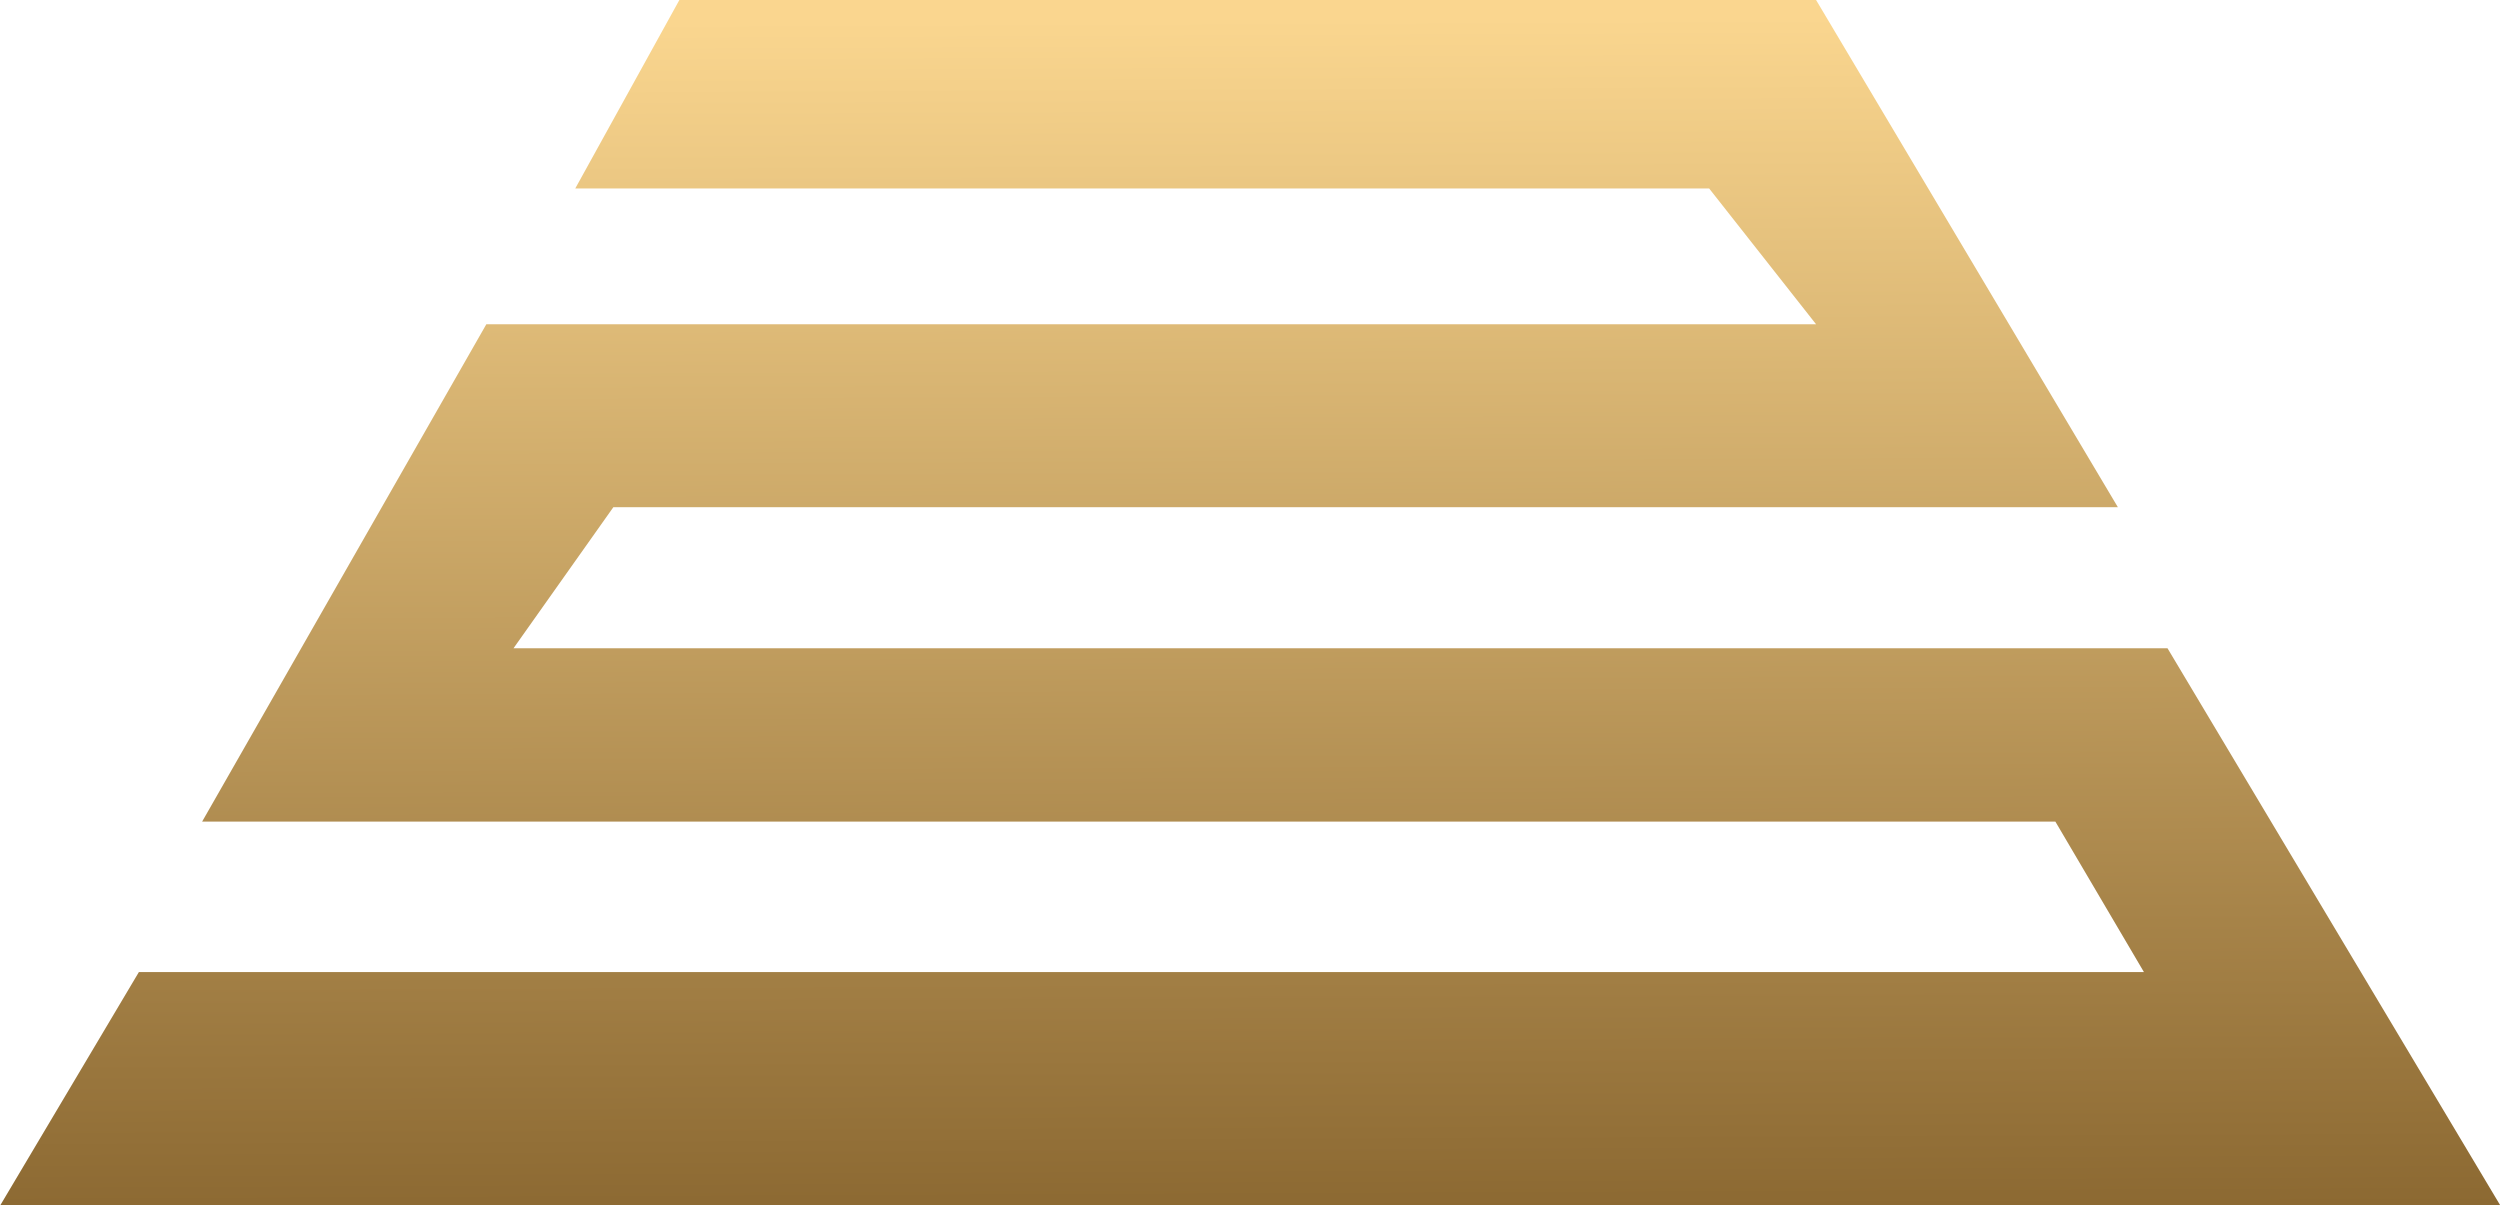 <svg xmlns="http://www.w3.org/2000/svg" xmlns:xlink="http://www.w3.org/1999/xlink" width="29.722" height="14.33" viewBox="0 0 29.722 14.33"><defs><style>.a{fill:url(#a);}</style><linearGradient id="a" x1="0.491" y1="0.019" x2="0.5" y2="1" gradientUnits="objectBoundingBox"><stop offset="0" stop-color="#fad68f"/><stop offset="1" stop-color="#8c6932"/></linearGradient></defs><path class="a" d="M15830.8-539.277l1.238-2.241h13.514l3.588,6.03h-17.887l-1.187,1.677h19.664l3.956,6.623h-29.722l1.648-2.773h23.838l-1.053-1.789h-22.033l3.379-5.913h15.809l-1.271-1.614Z" transform="translate(-15823.961 541.518)"/></svg>